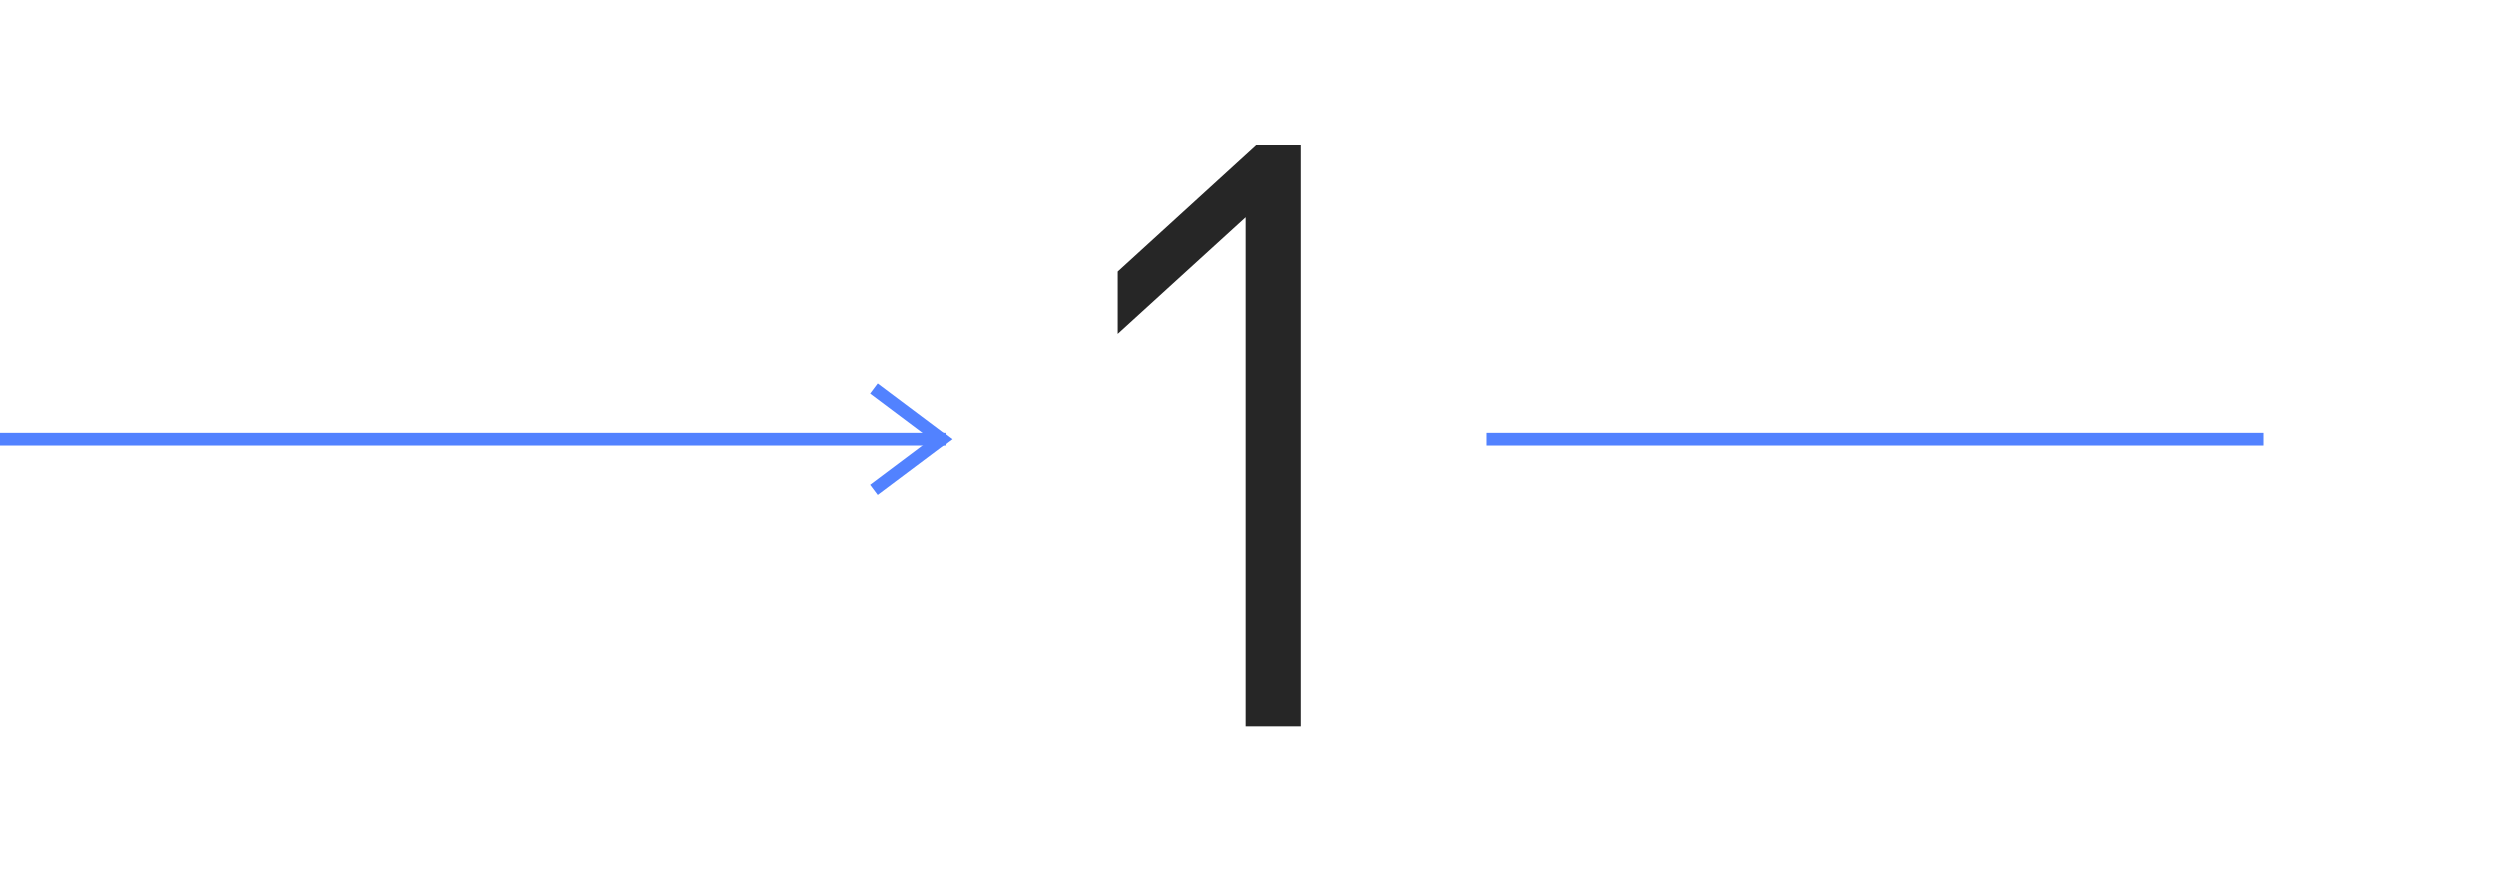 <svg width="296" height="104" viewBox="0 0 296 104" fill="none" xmlns="http://www.w3.org/2000/svg">
<g clip-path="url(#clip0_78_2339)">
<path d="M112 52L-1 52" stroke="#5282FF" stroke-width="1.5"/>
<path d="M268 52L176 52" stroke="#5282FF" stroke-width="1.5"/>
<path d="M103.5 46L111.5 52L103.5 58" stroke="#5282FF" stroke-width="1.5"/>
<path d="M154.016 86H147.488V25.712L132.32 39.536V32.144L148.736 17.168H154.016V86Z" fill="#262626"/>
</g>
<defs>
<clipPath id="clip0_78_2339">
<rect width="296" height="104" fill="white"/>
</clipPath>
</defs>
</svg>
